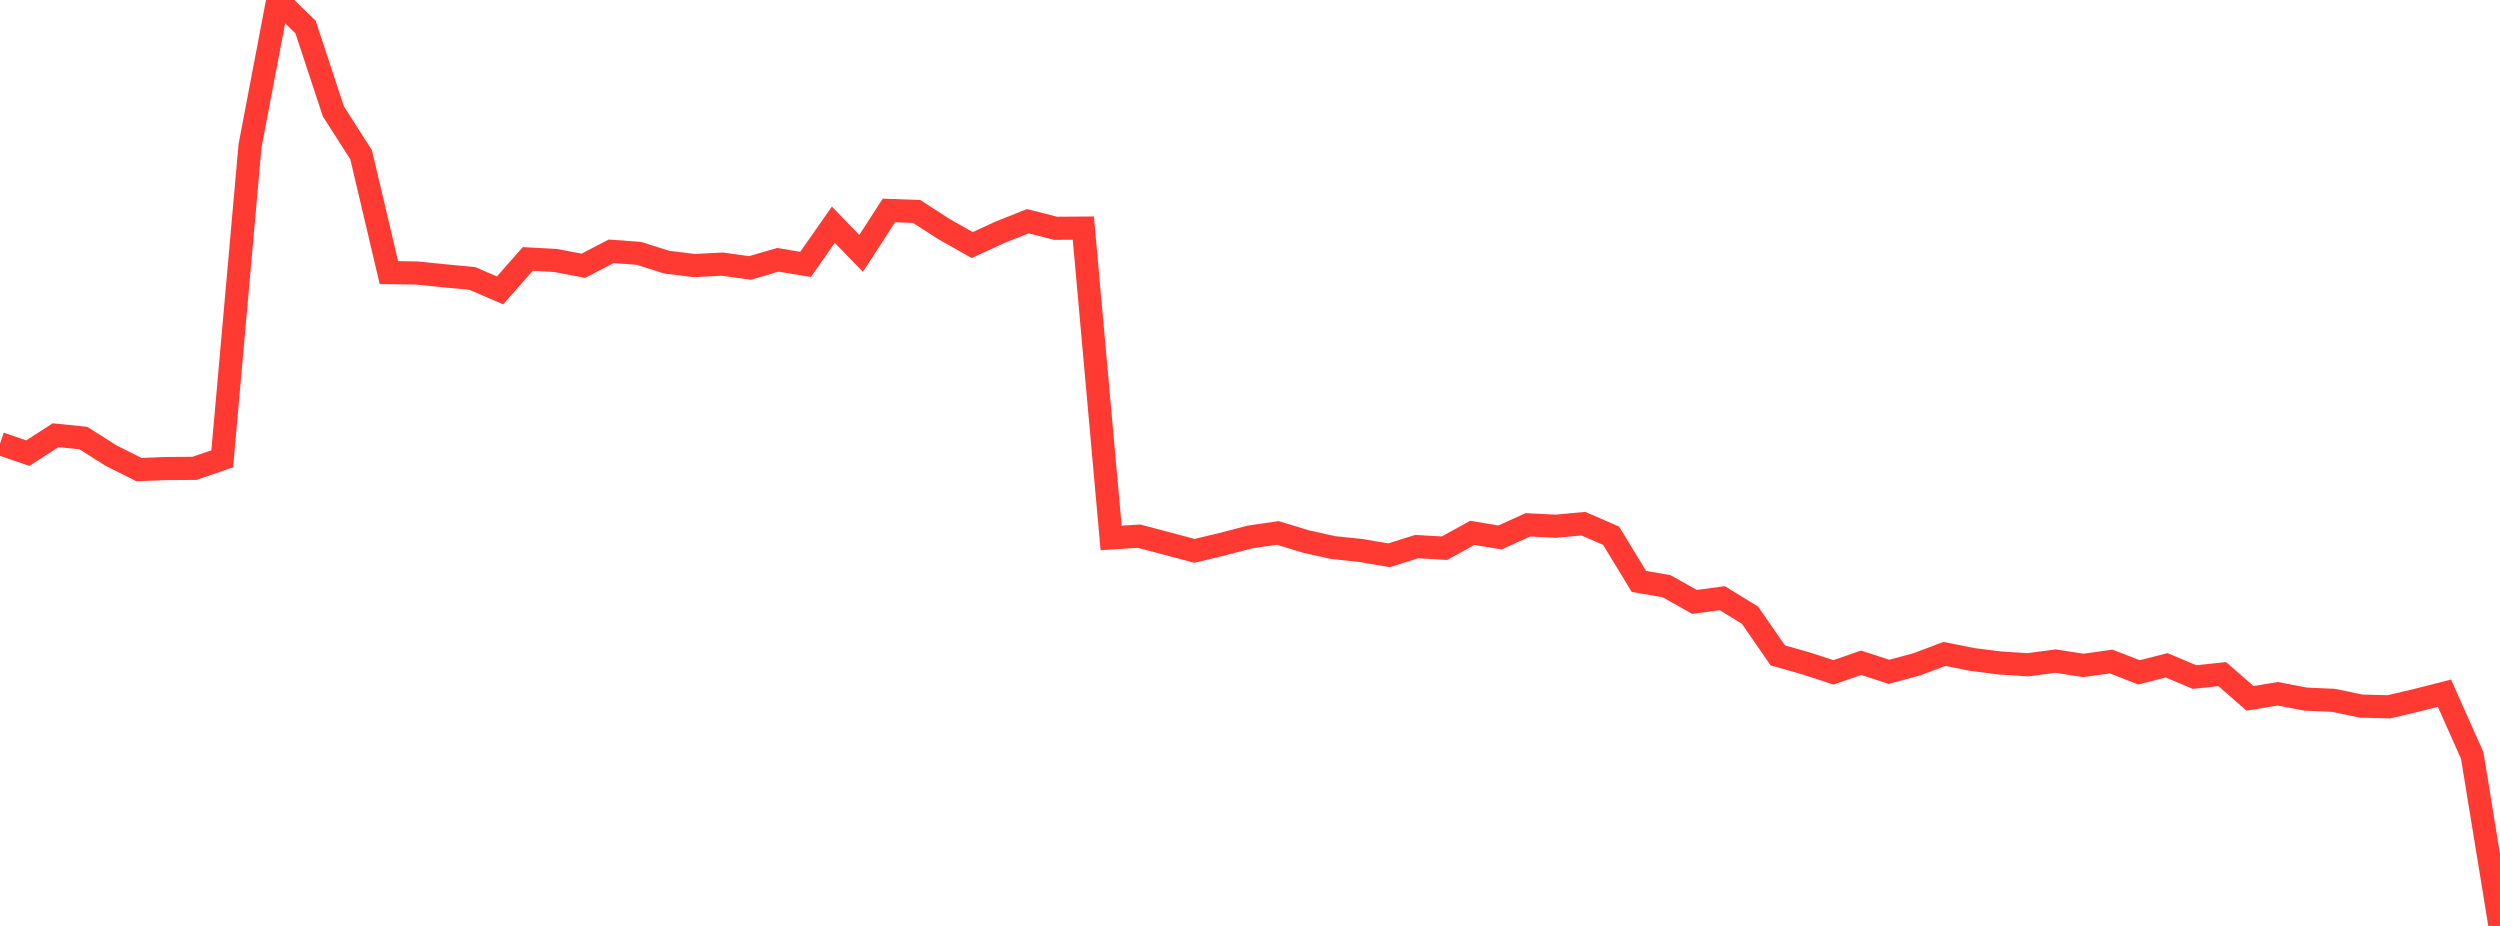 <?xml version="1.0" standalone="no"?>
<!DOCTYPE svg PUBLIC "-//W3C//DTD SVG 1.1//EN" "http://www.w3.org/Graphics/SVG/1.1/DTD/svg11.dtd">

<svg width="135" height="50" viewBox="0 0 135 50" preserveAspectRatio="none" 
  xmlns="http://www.w3.org/2000/svg"
  xmlns:xlink="http://www.w3.org/1999/xlink">


<polyline points="0.0, 23.957 1.5, 24.47 3.0, 23.502 4.5, 23.655 6.0, 24.606 7.5, 25.357 9.0, 25.301 10.5, 25.291 12.0, 24.776 13.5, 7.886 15.0, 0.0 16.5, 1.463 18.0, 6.011 19.5, 8.356 21.0, 14.722 22.5, 14.742 24.0, 14.894 25.5, 15.035 27.0, 15.682 28.5, 13.984 30.0, 14.067 31.5, 14.35 33.0, 13.571 34.5, 13.681 36.0, 14.158 37.5, 14.341 39, 14.262 40.5, 14.469 42.0, 14.03 43.5, 14.277 45.0, 12.135 46.5, 13.684 48.0, 11.365 49.5, 11.419 51.0, 12.388 52.5, 13.234 54.0, 12.54 55.5, 11.946 57.0, 12.328 58.5, 12.318 60.0, 29.048 61.5, 28.953 63.0, 29.348 64.5, 29.747 66.0, 29.386 67.5, 28.996 69.0, 28.778 70.5, 29.238 72.0, 29.571 73.5, 29.727 75.0, 29.986 76.5, 29.516 78, 29.604 79.5, 28.774 81.0, 29.024 82.5, 28.341 84.0, 28.416 85.5, 28.279 87.0, 28.93 88.5, 31.397 90.0, 31.657 91.5, 32.503 93.0, 32.302 94.5, 33.222 96.0, 35.392 97.5, 35.816 99.0, 36.307 100.5, 35.79 102.0, 36.278 103.5, 35.876 105.0, 35.311 106.5, 35.611 108.0, 35.802 109.5, 35.898 111.0, 35.699 112.5, 35.932 114.0, 35.722 115.5, 36.307 117.0, 35.926 118.5, 36.561 120.0, 36.402 121.5, 37.71 123.0, 37.464 124.5, 37.753 126.0, 37.818 127.5, 38.13 129.0, 38.167 130.5, 37.815 132.0, 37.432 133.5, 40.798 135.0, 50.0" fill="none" stroke="#ff3a33" stroke-width="1.25"/>

</svg>